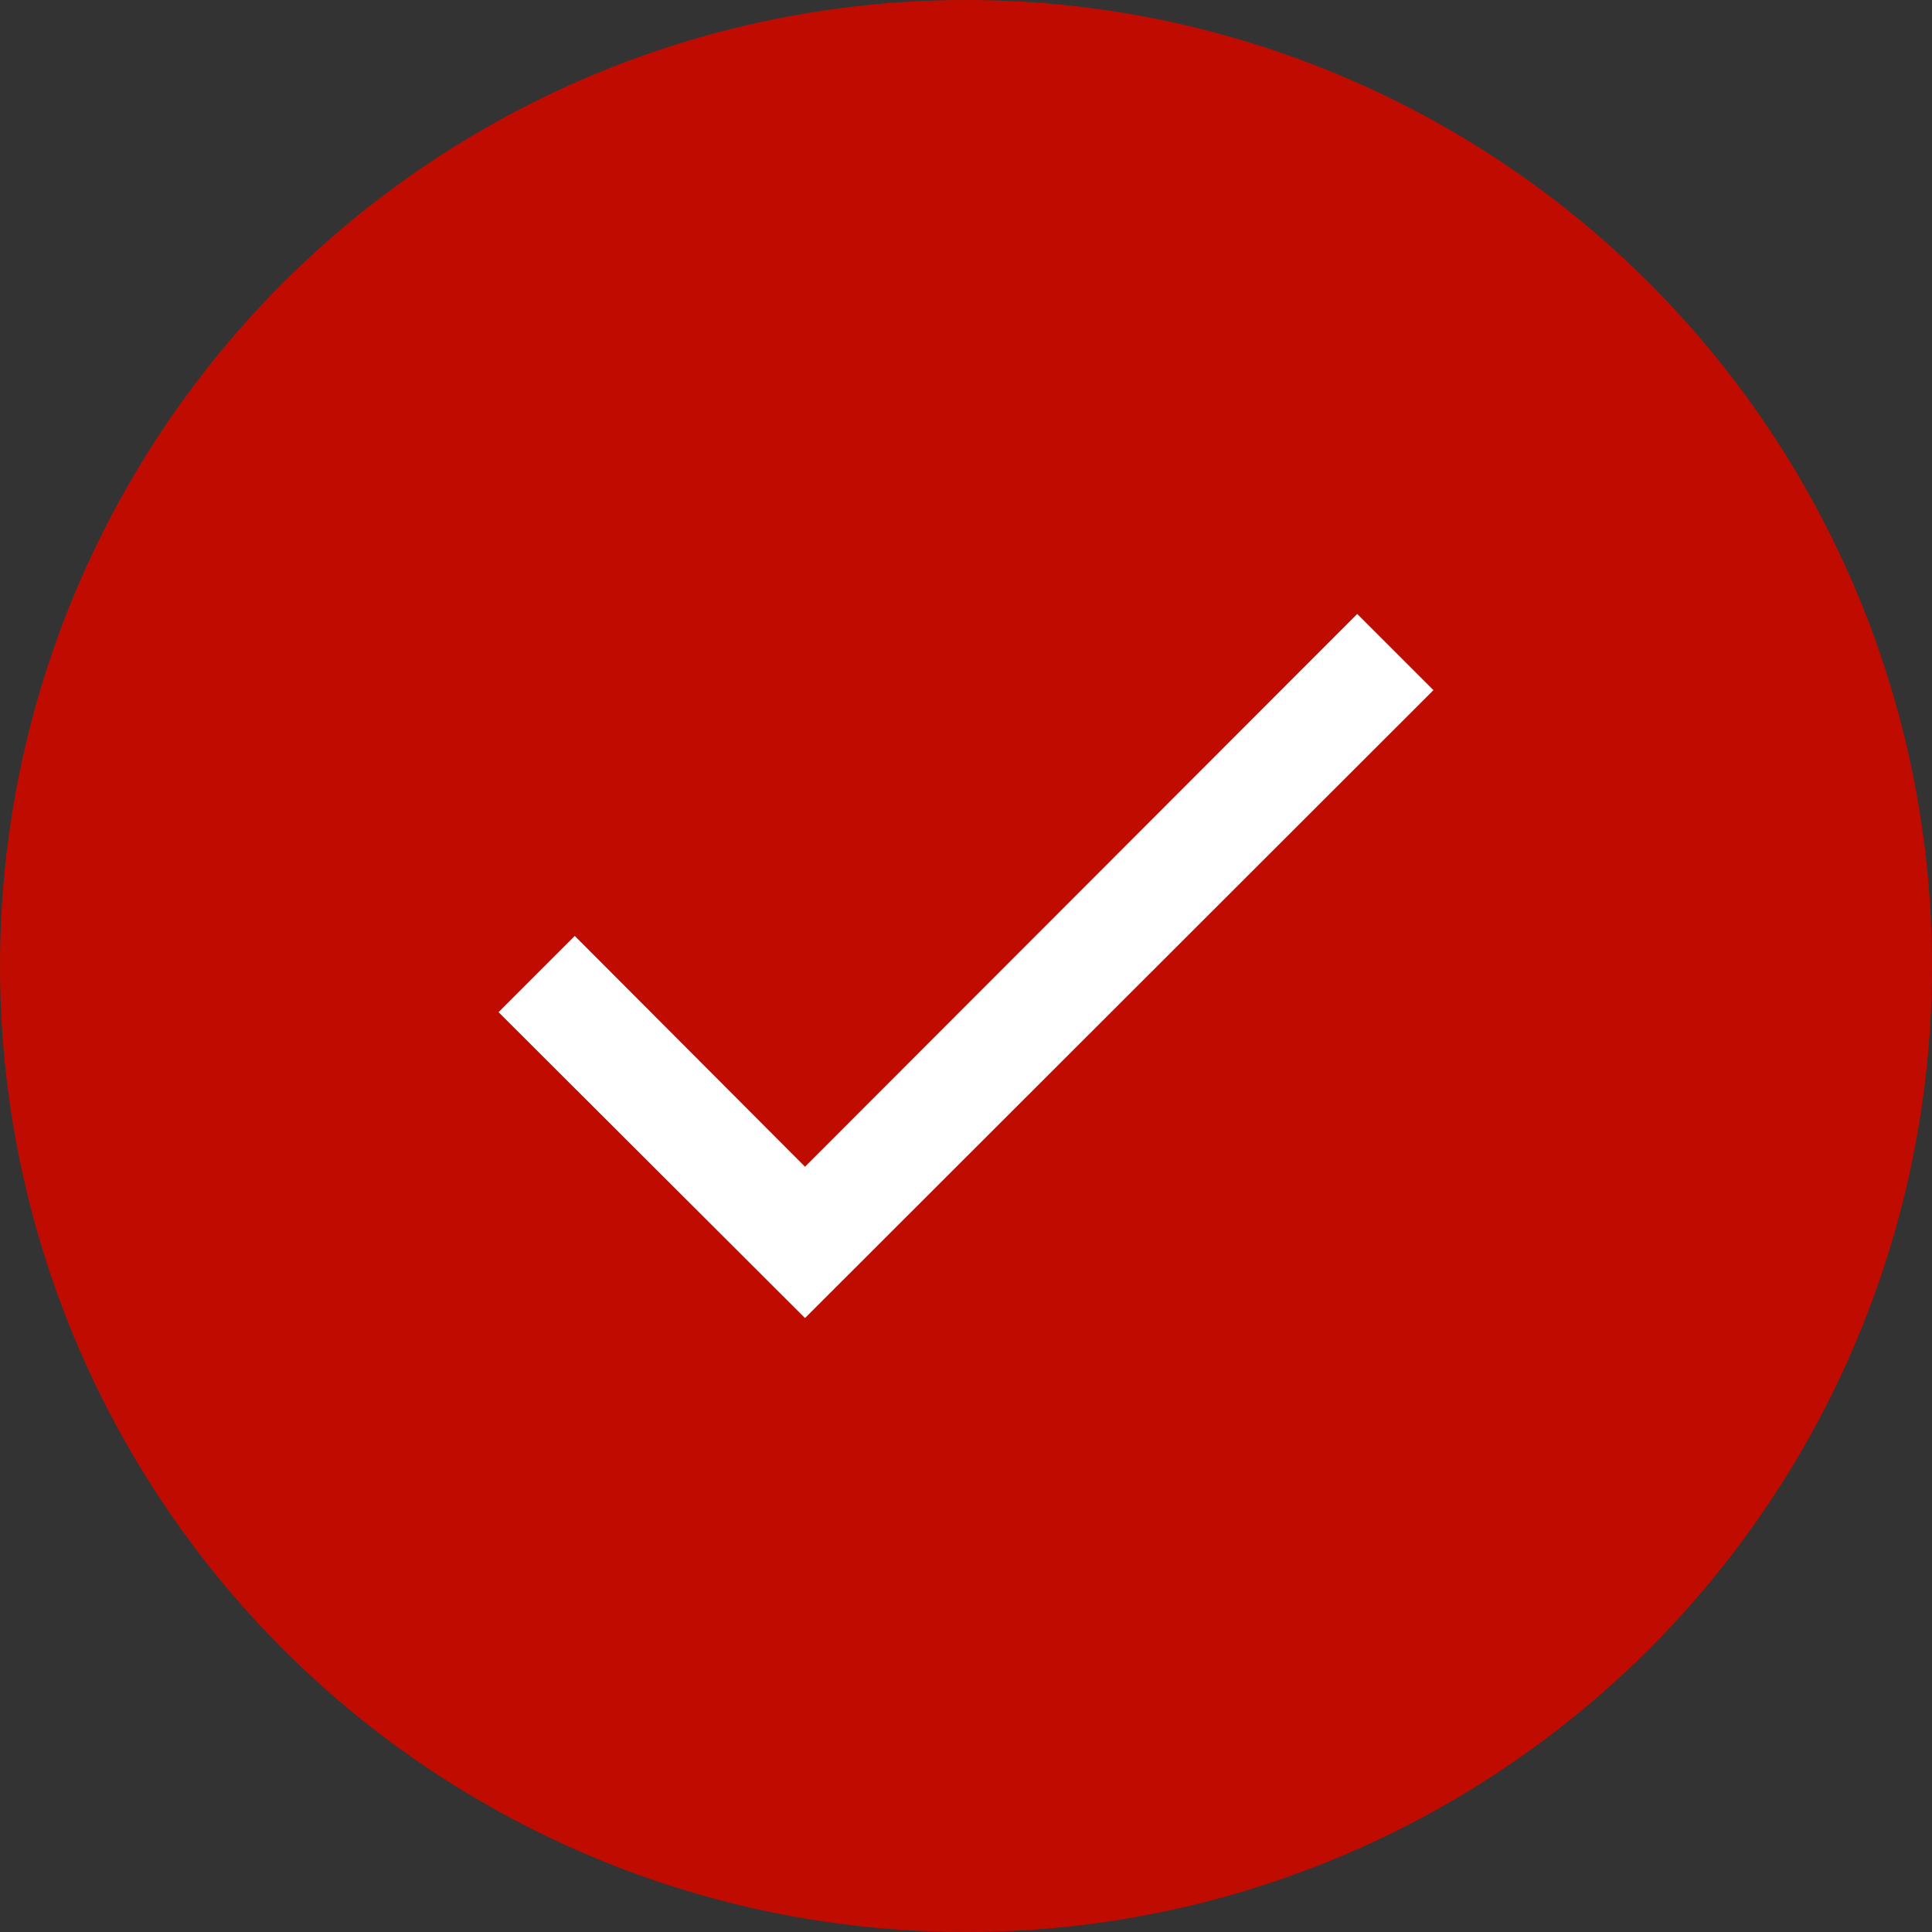 <?xml version="1.0" encoding="UTF-8"?><svg id="Layer_1" xmlns="http://www.w3.org/2000/svg" width="36" height="36" viewBox="0 0 36 36"><rect x="0" y="0" width="36" height="36" fill="#333333" stroke="none"/><g id="a"><circle cx="18" cy="18" r="18" fill="#c00c00" stroke-width="0"/></g><polygon points="25.29 11.44 15 21.74 10.71 17.44 9.29 18.86 15 24.56 26.71 12.86 25.29 11.44" fill="#fff" stroke-width="0"/></svg>